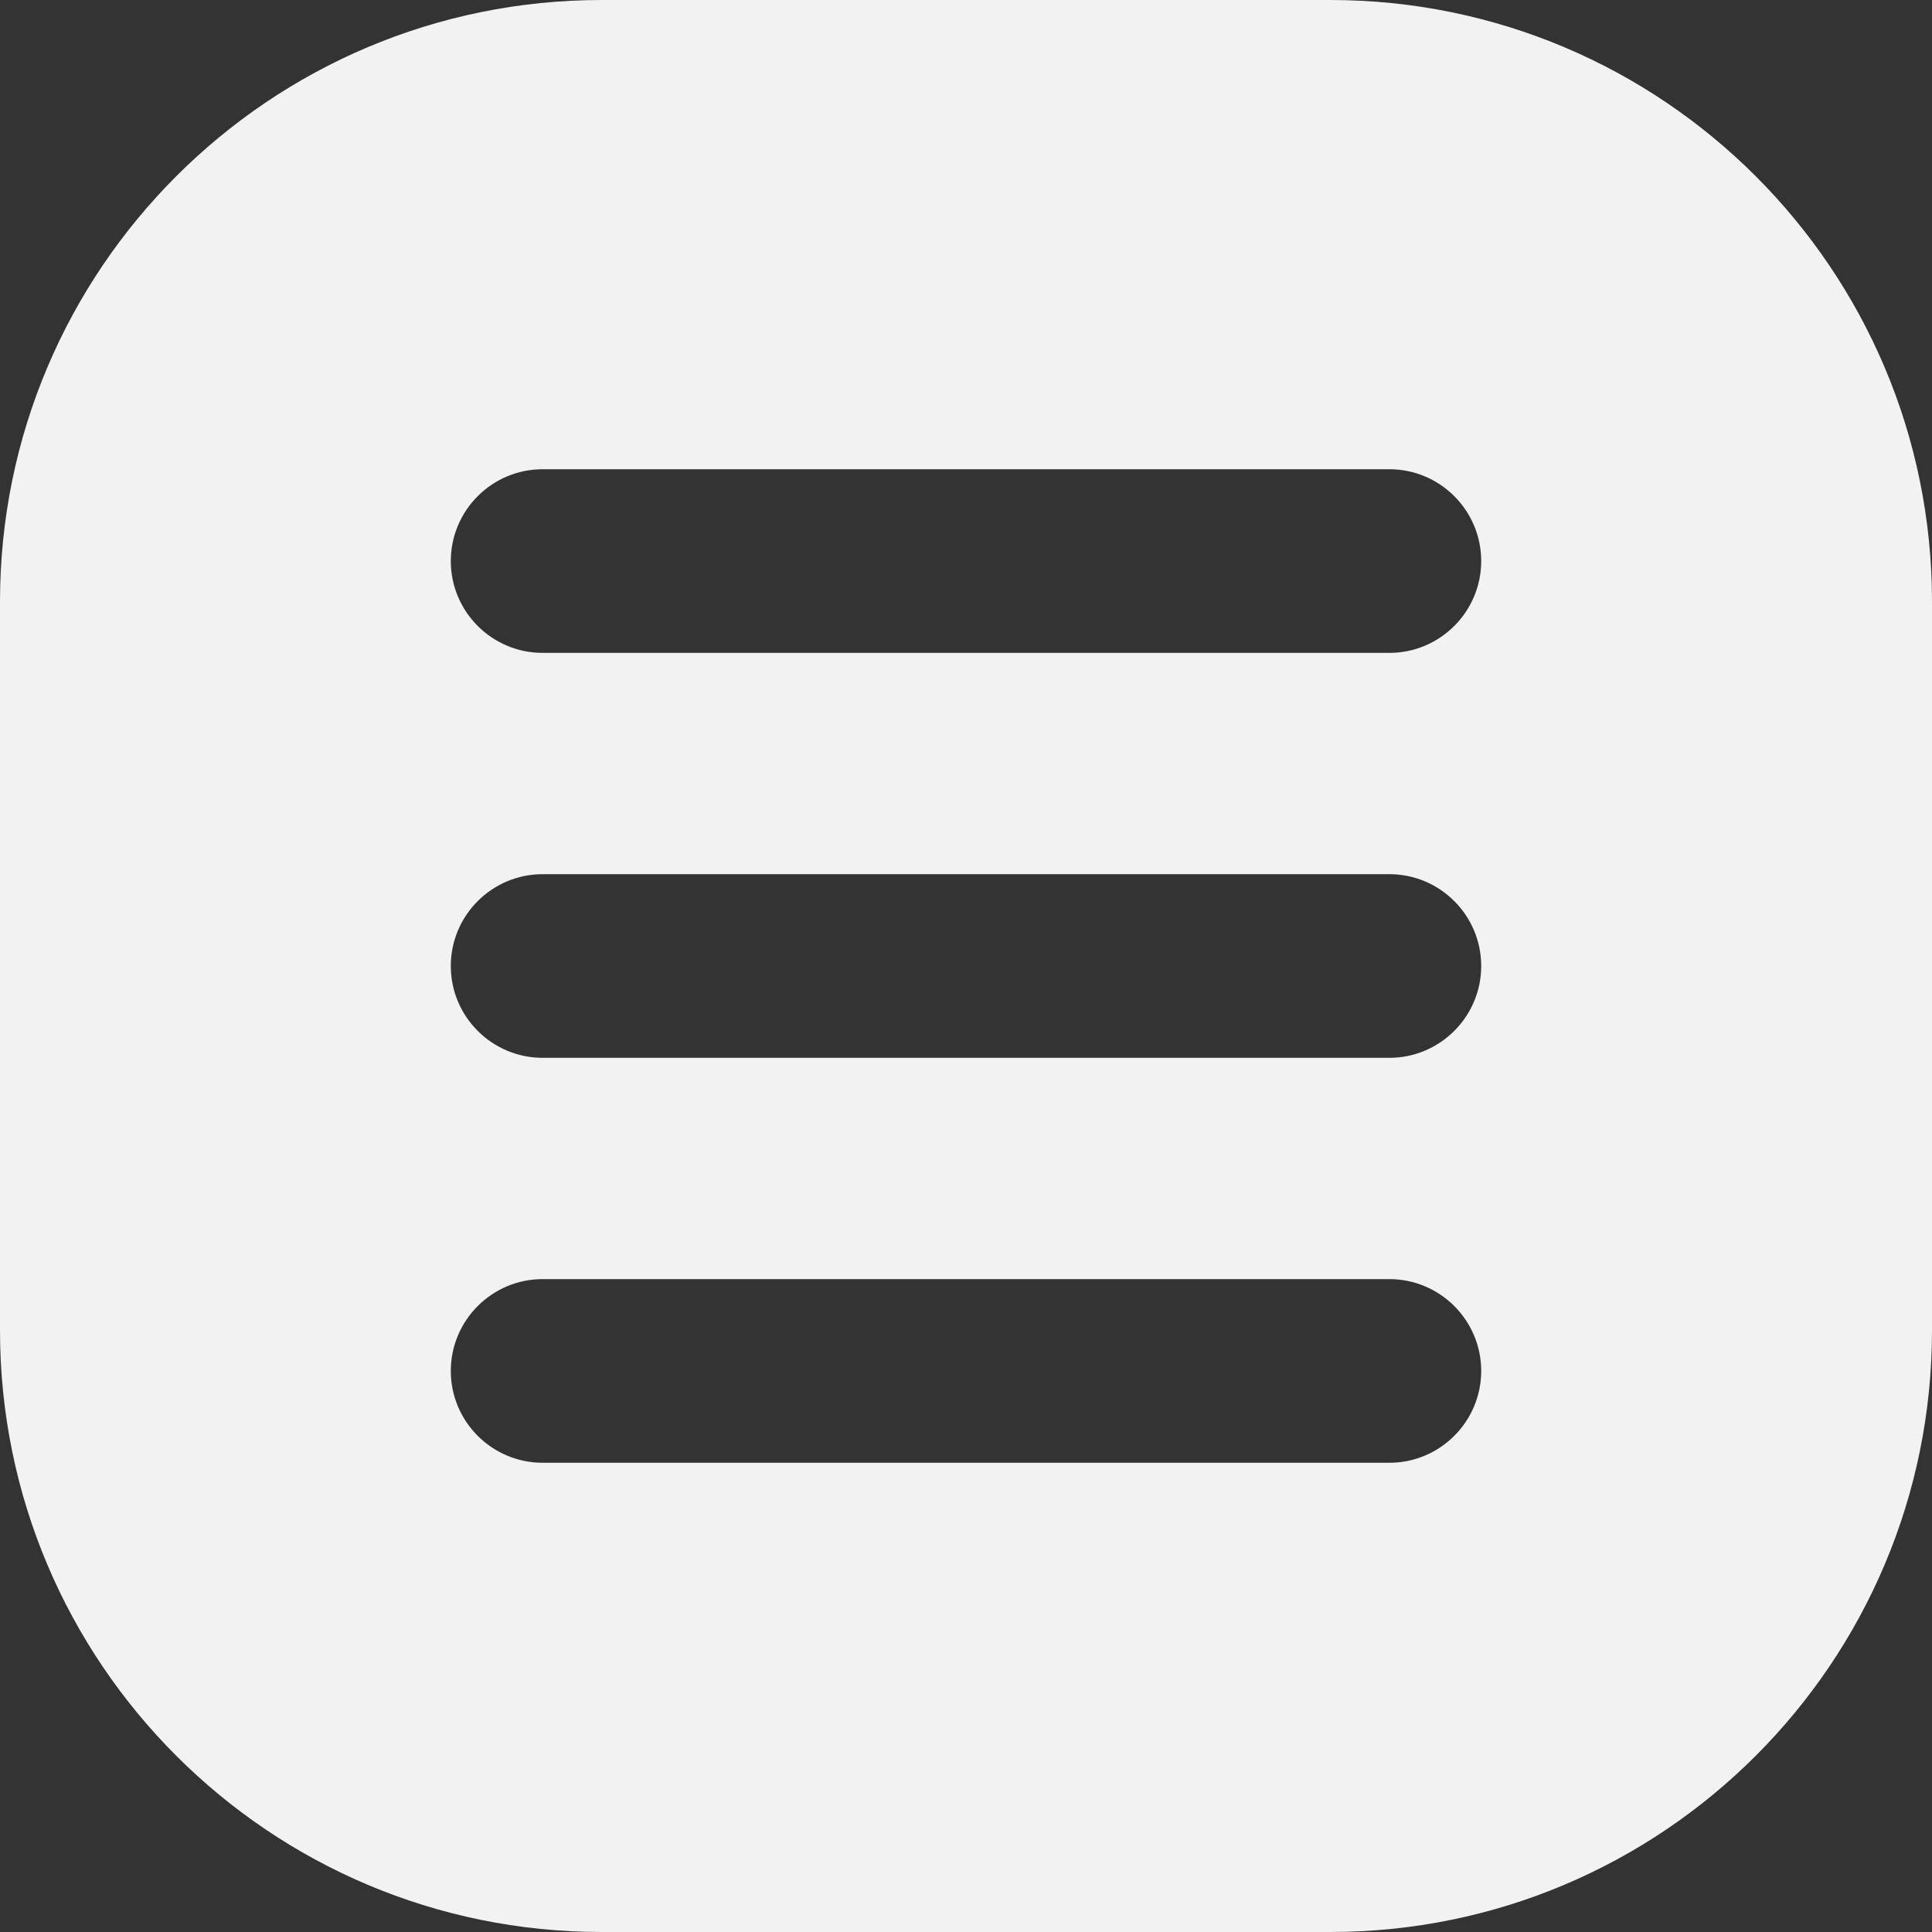 <?xml version="1.0" encoding="UTF-8"?> <svg xmlns="http://www.w3.org/2000/svg" xmlns:xlink="http://www.w3.org/1999/xlink" version="1.1" width="512" height="512" x="0" y="0" viewBox="0 0 512 512" style="enable-background:new 0 0 512 512" xml:space="preserve" class=""><rect x="0" y="0" width="512" height="512" fill="#333333" stroke="none"/><g><path d="M352.538 0H159.463C71.394 0 0 71.394 0 159.462v193.075C0 440.606 71.394 512 159.463 512h193.075C440.606 512 512 440.606 512 352.538V159.462C512 71.394 440.606 0 352.538 0zM368.2 387.648H143.8c-13.418 0-24.334-10.916-24.334-24.334 0-13.417 10.916-24.334 24.334-24.334h224.4c13.417 0 24.334 10.916 24.334 24.334-.001 13.417-10.917 24.334-24.334 24.334zm0-107.314H143.8c-13.418 0-24.334-10.916-24.334-24.334s10.916-24.334 24.334-24.334h224.4c13.417 0 24.334 10.916 24.334 24.334-.001 13.417-10.917 24.334-24.334 24.334zm0-107.314H143.8c-13.418 0-24.334-10.916-24.334-24.334s10.916-24.334 24.334-24.334h224.4c13.417 0 24.334 10.916 24.334 24.334-.001 13.418-10.917 24.334-24.334 24.334z" fill="#f2f2f2" opacity="1" data-original="#000000" class=""></path></g></svg> 